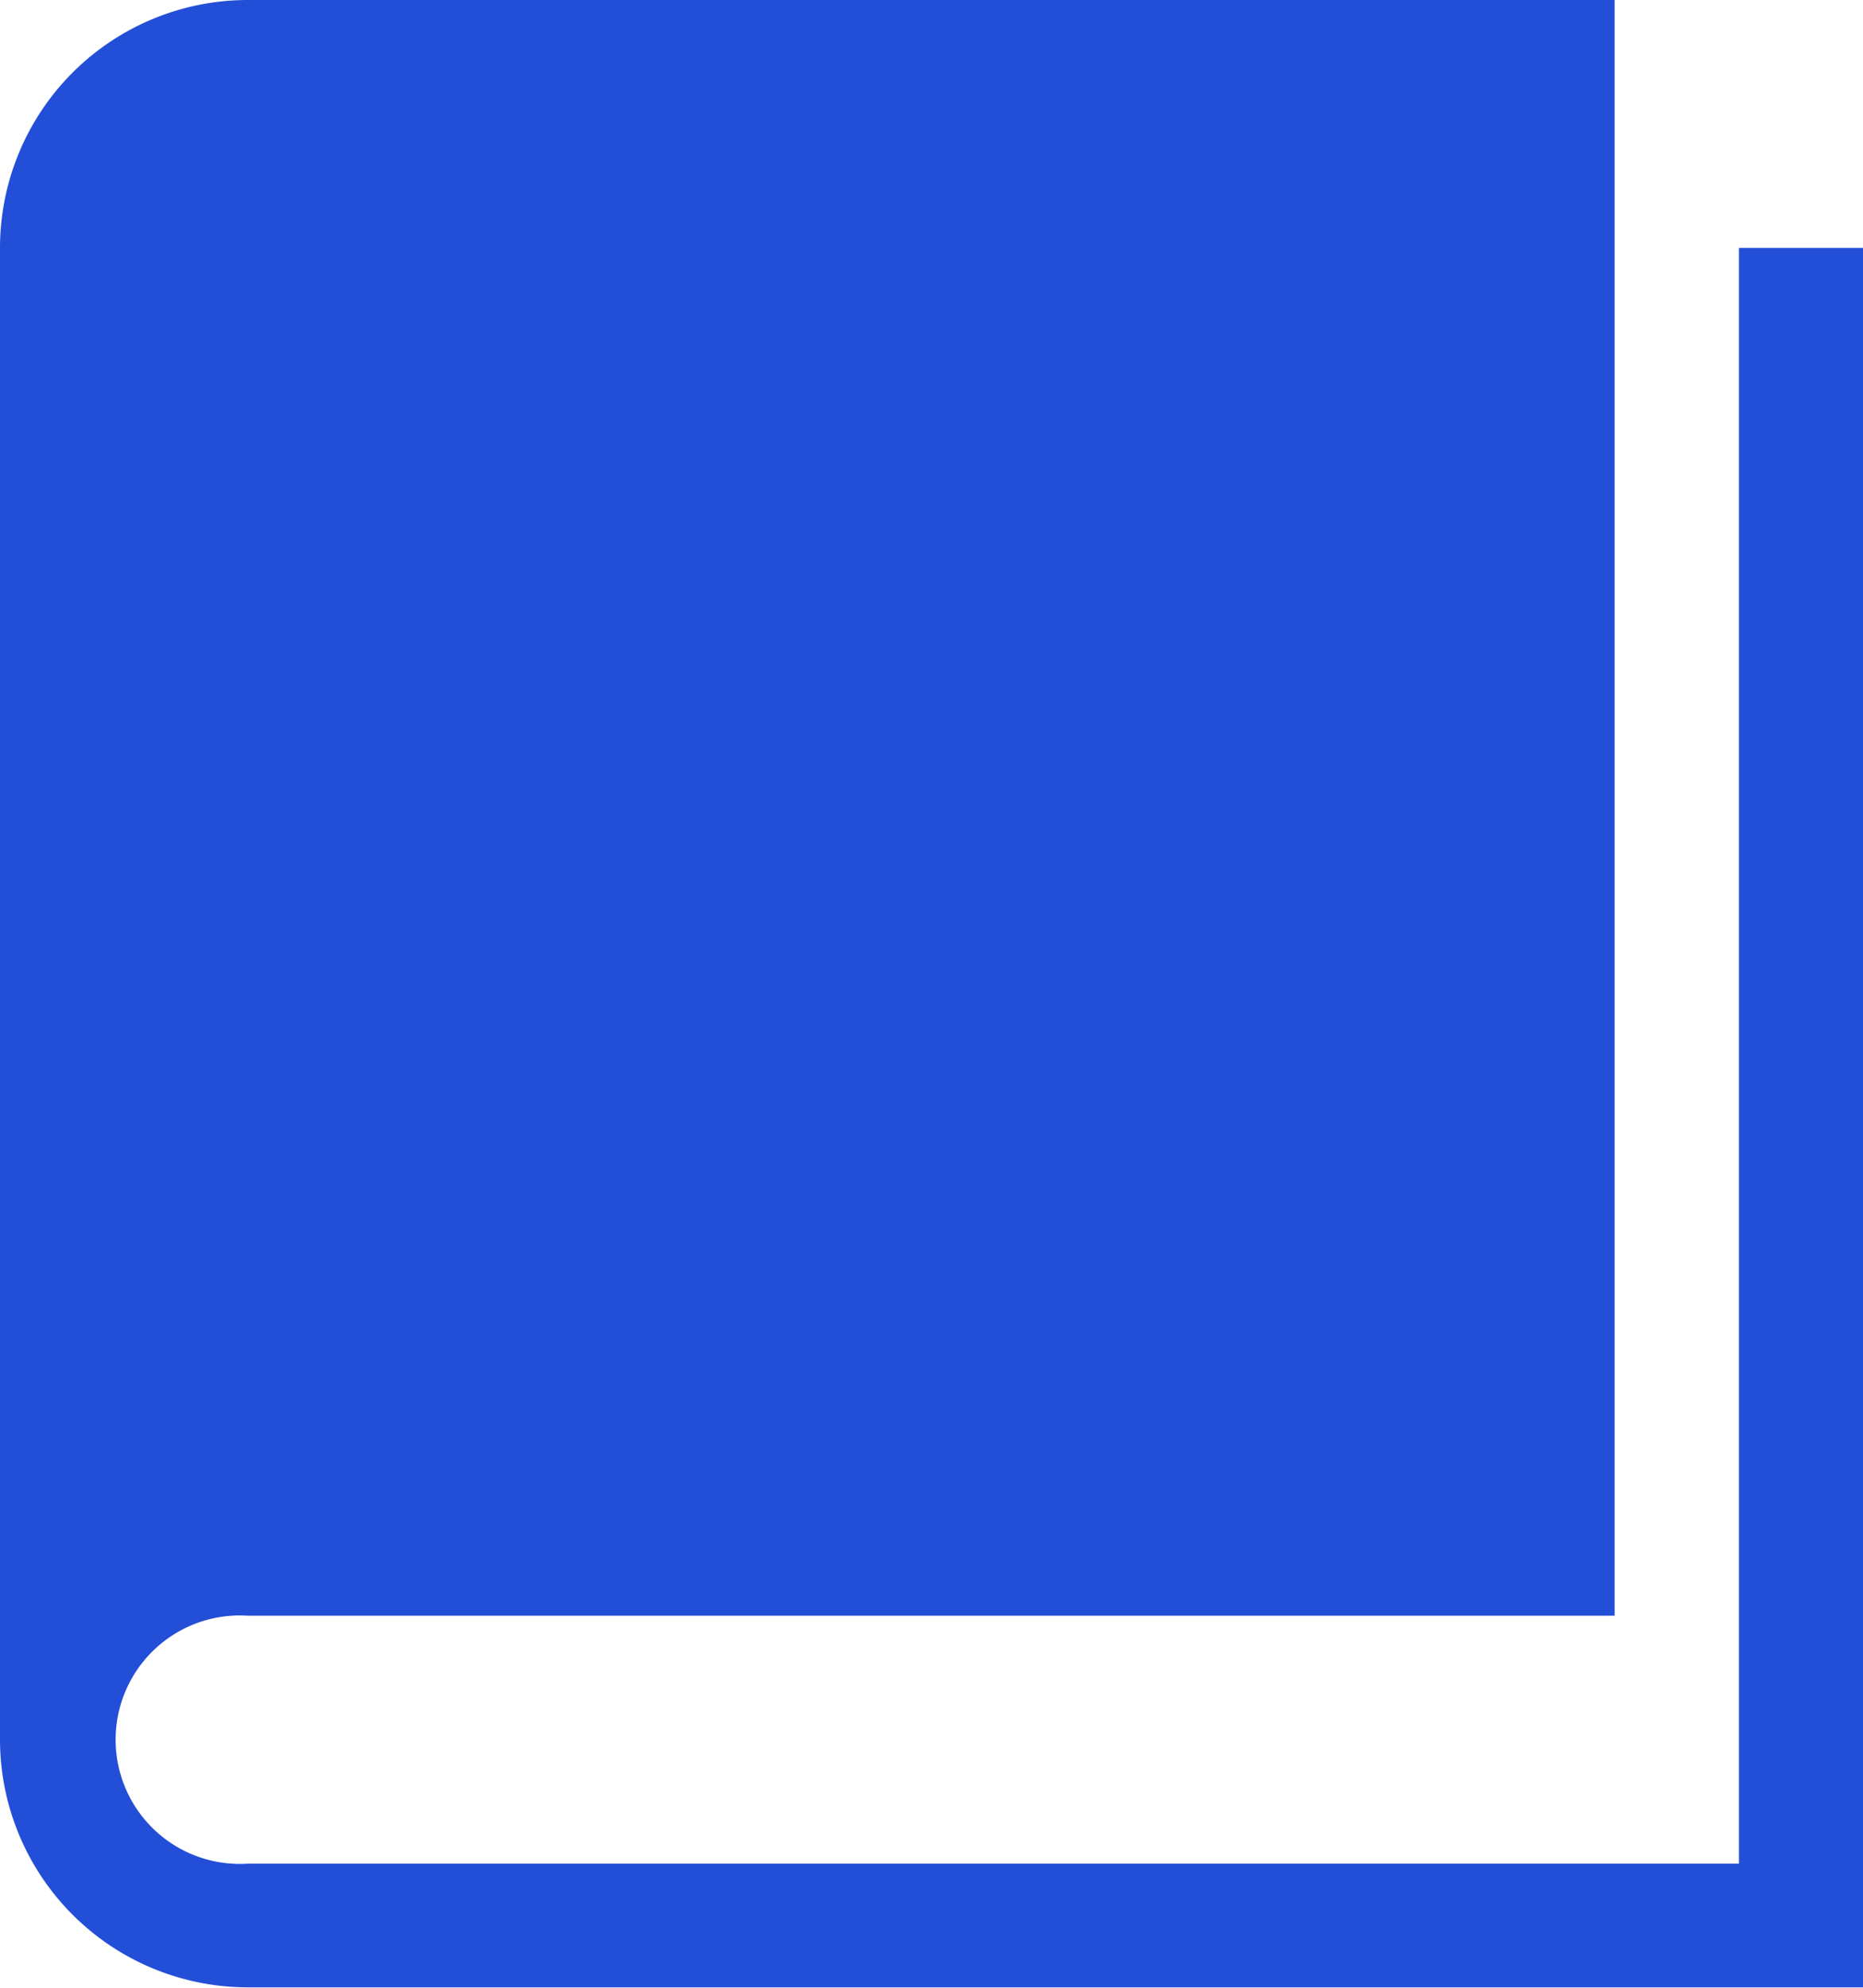 <svg xmlns="http://www.w3.org/2000/svg" xmlns:xlink="http://www.w3.org/1999/xlink" width="14.281" height="15.234" viewBox="0 0 14.281 15.234">
  <defs>
    <clipPath id="clip-path">
      <rect id="Rectangle_239" data-name="Rectangle 239" width="14.282" height="15.234" fill="#234ed8"/>
    </clipPath>
  </defs>
  <g id="Education" transform="translate(0 0)">
    <g id="Group_6045" data-name="Group 6045" transform="translate(0 0)" clip-path="url(#clip-path)">
      <path id="Path_6239" data-name="Path 6239" d="M13.33,1.9V14.282H1.9a.952.952,0,1,1,0-1.9H12.377V0H1.9A1.9,1.9,0,0,0,0,1.9V13.33a1.9,1.9,0,0,0,1.9,1.9H14.282V1.9Z" transform="translate(0 0)" fill="#234ed8"/>
    </g>
  </g>
</svg>
